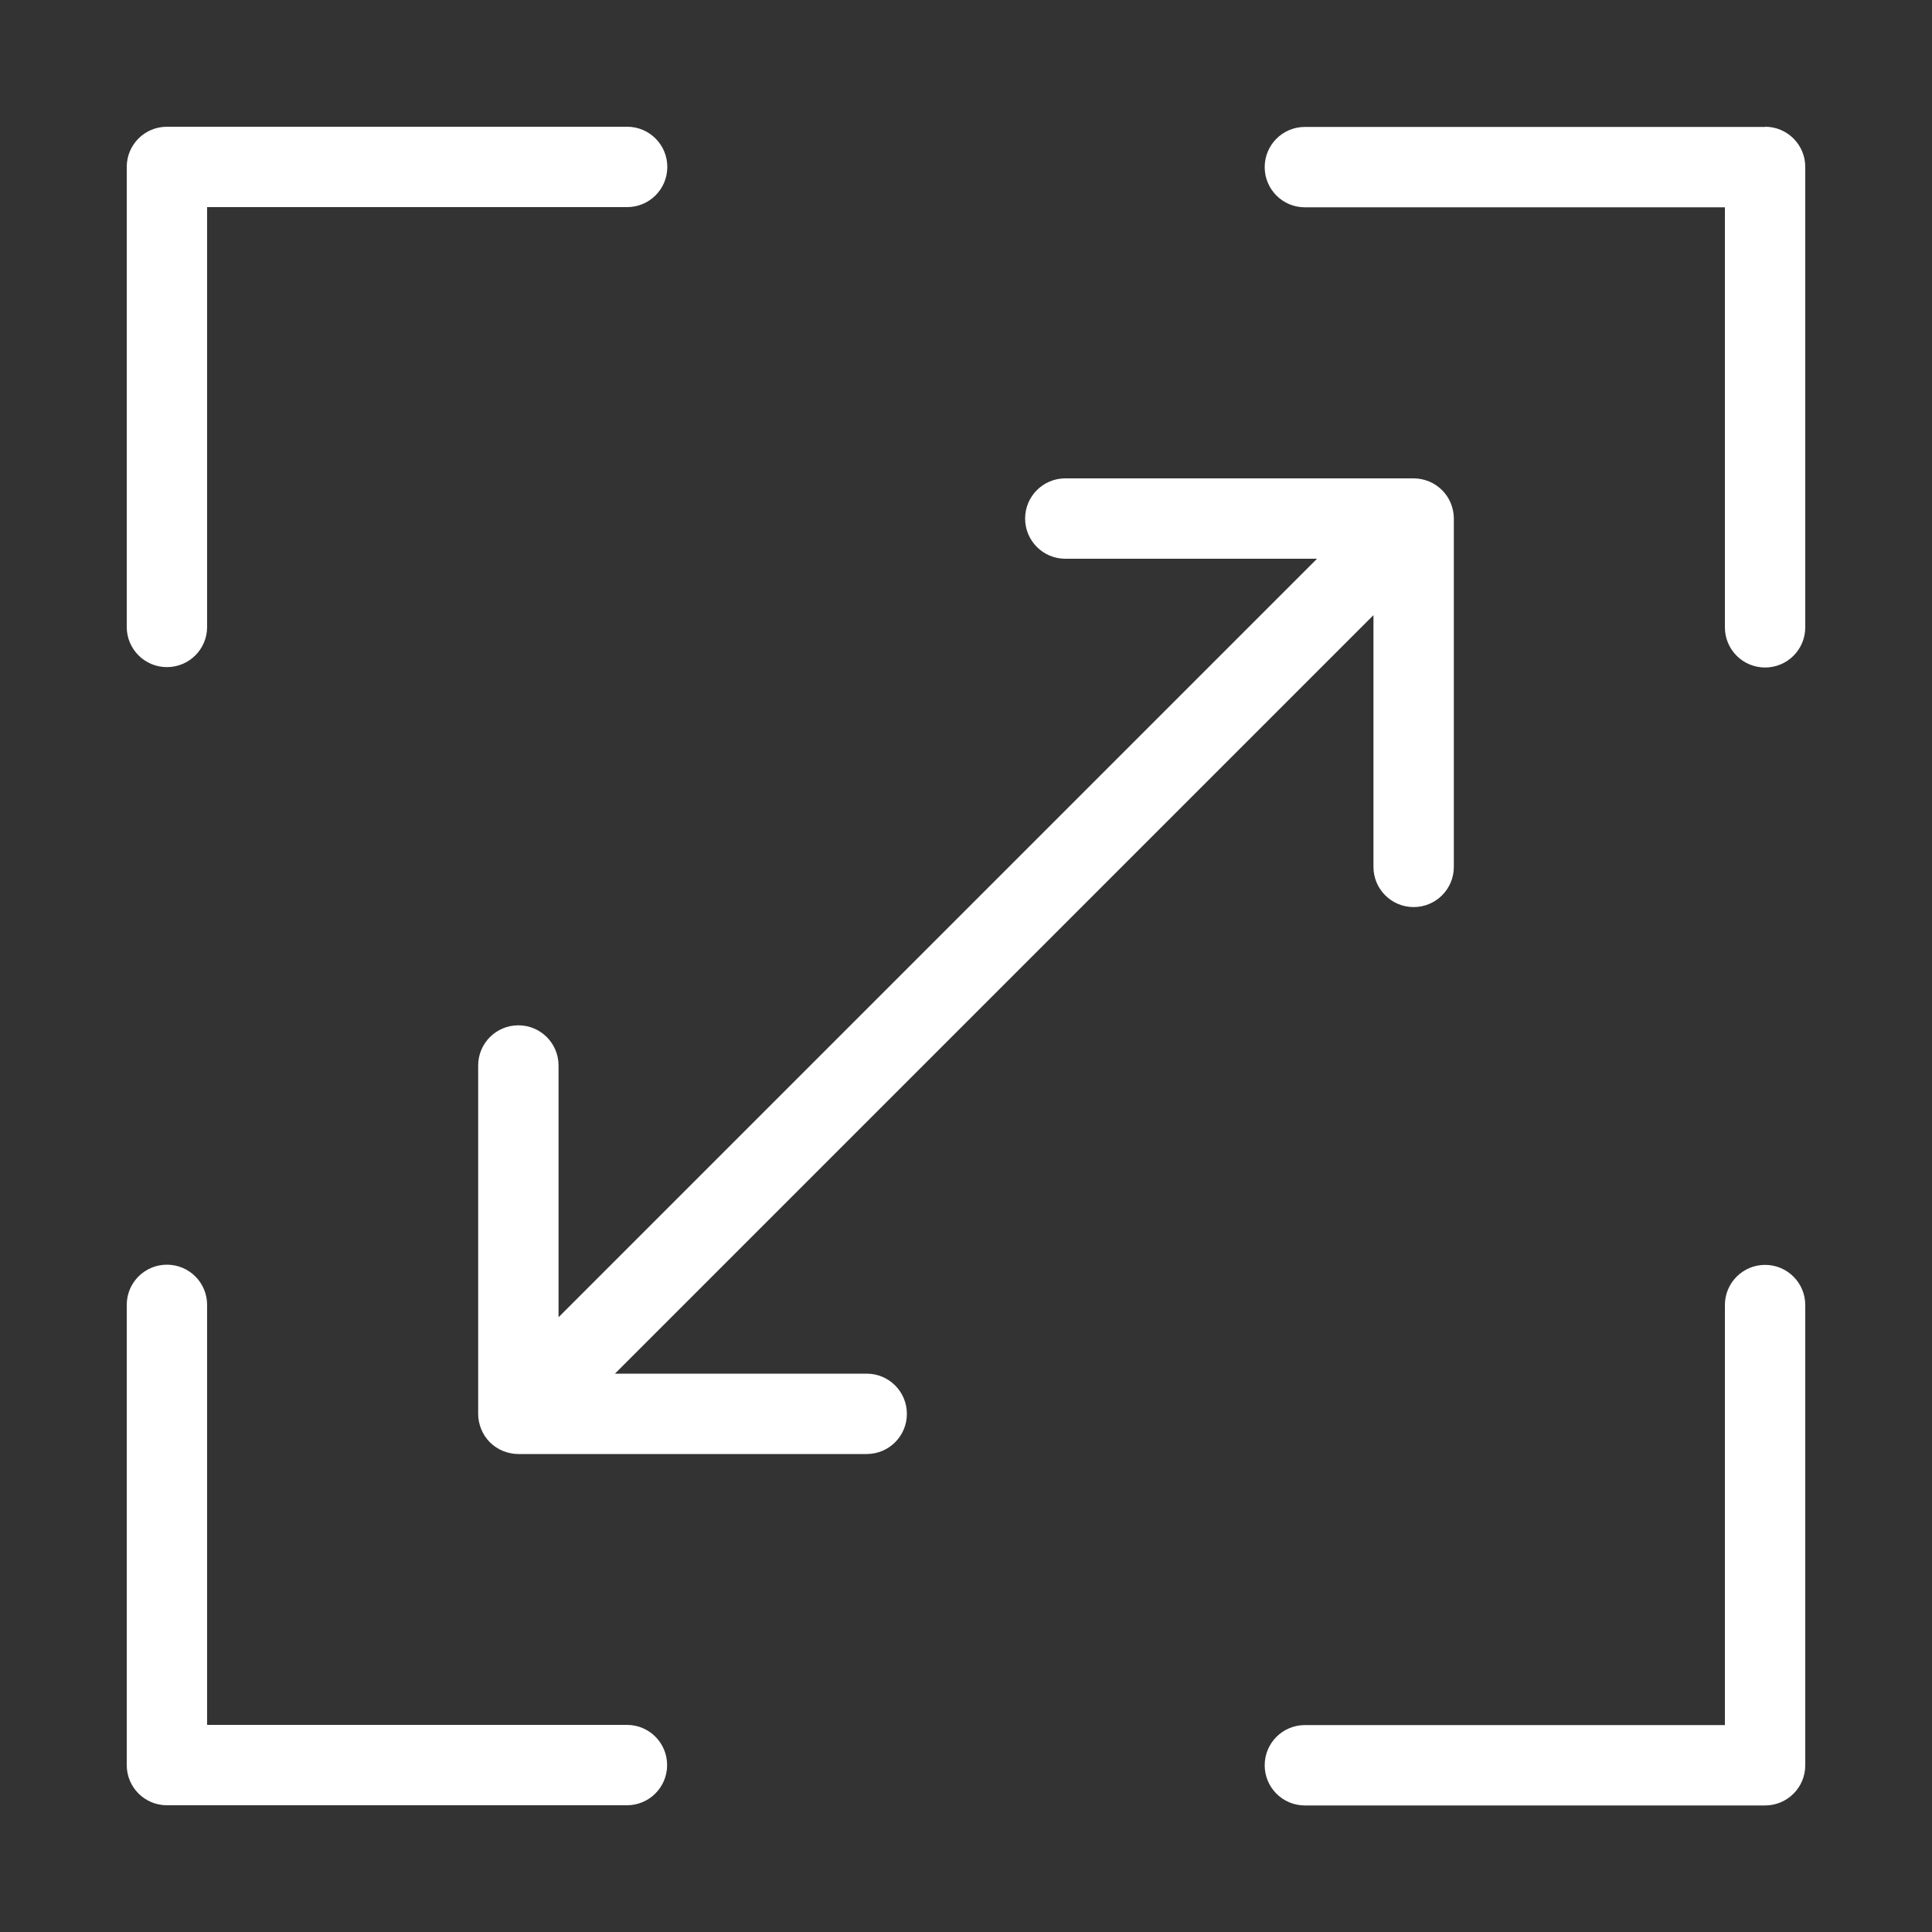 <?xml version="1.0" encoding="UTF-8"?><svg id="a" xmlns="http://www.w3.org/2000/svg" viewBox="0 0 100 100"><rect x="0" y="0" width="100" height="100" fill="#333333" stroke="none"/><defs><style>.b{fill:#fff;stroke-width:0px;}</style></defs><path class="b" d="M32.46,89.28H10.72v-21.74c0-1.15-.93-2.08-2.08-2.08s-2.08.93-2.08,2.08v23.82c0,1.15.93,2.08,2.08,2.08h23.81c1.15,0,2.08-.93,2.08-2.08s-.93-2.08-2.08-2.08ZM8.64,34.53c1.15,0,2.08-.93,2.08-2.08V10.72h21.74c1.15,0,2.08-.93,2.08-2.08s-.93-2.08-2.08-2.08H8.64c-1.15,0-2.08.93-2.08,2.08v23.81c0,1.15.93,2.08,2.08,2.08ZM91.36,6.57h-23.82c-1.15,0-2.08.93-2.08,2.08s.93,2.08,2.08,2.08h21.74v21.74c0,1.15.93,2.08,2.08,2.08s2.08-.93,2.08-2.08V8.64c0-1.15-.93-2.08-2.08-2.08ZM91.36,65.47c-1.15,0-2.08.93-2.08,2.08v21.74h-21.74c-1.15,0-2.08.93-2.08,2.08s.93,2.08,2.08,2.08h23.82c1.15,0,2.08-.93,2.08-2.08v-23.82c0-1.15-.93-2.08-2.08-2.08ZM44.86,71.1h-13.03l39.26-39.26v13.03c0,1.15.93,2.08,2.08,2.08s2.08-.93,2.08-2.08v-18.04c0-.27-.06-.54-.16-.79-.21-.51-.62-.91-1.12-1.12-.25-.1-.52-.16-.79-.16h-18.04c-1.15,0-2.08.93-2.08,2.08s.93,2.08,2.08,2.08h13.03l-39.26,39.26v-13.03c0-1.15-.93-2.08-2.08-2.08s-2.08.93-2.08,2.08v18.04c0,.27.06.54.16.79.21.51.61.91,1.12,1.12.25.1.52.16.79.16h18.04c1.15,0,2.08-.93,2.08-2.08s-.93-2.08-2.08-2.08Z"/></svg>